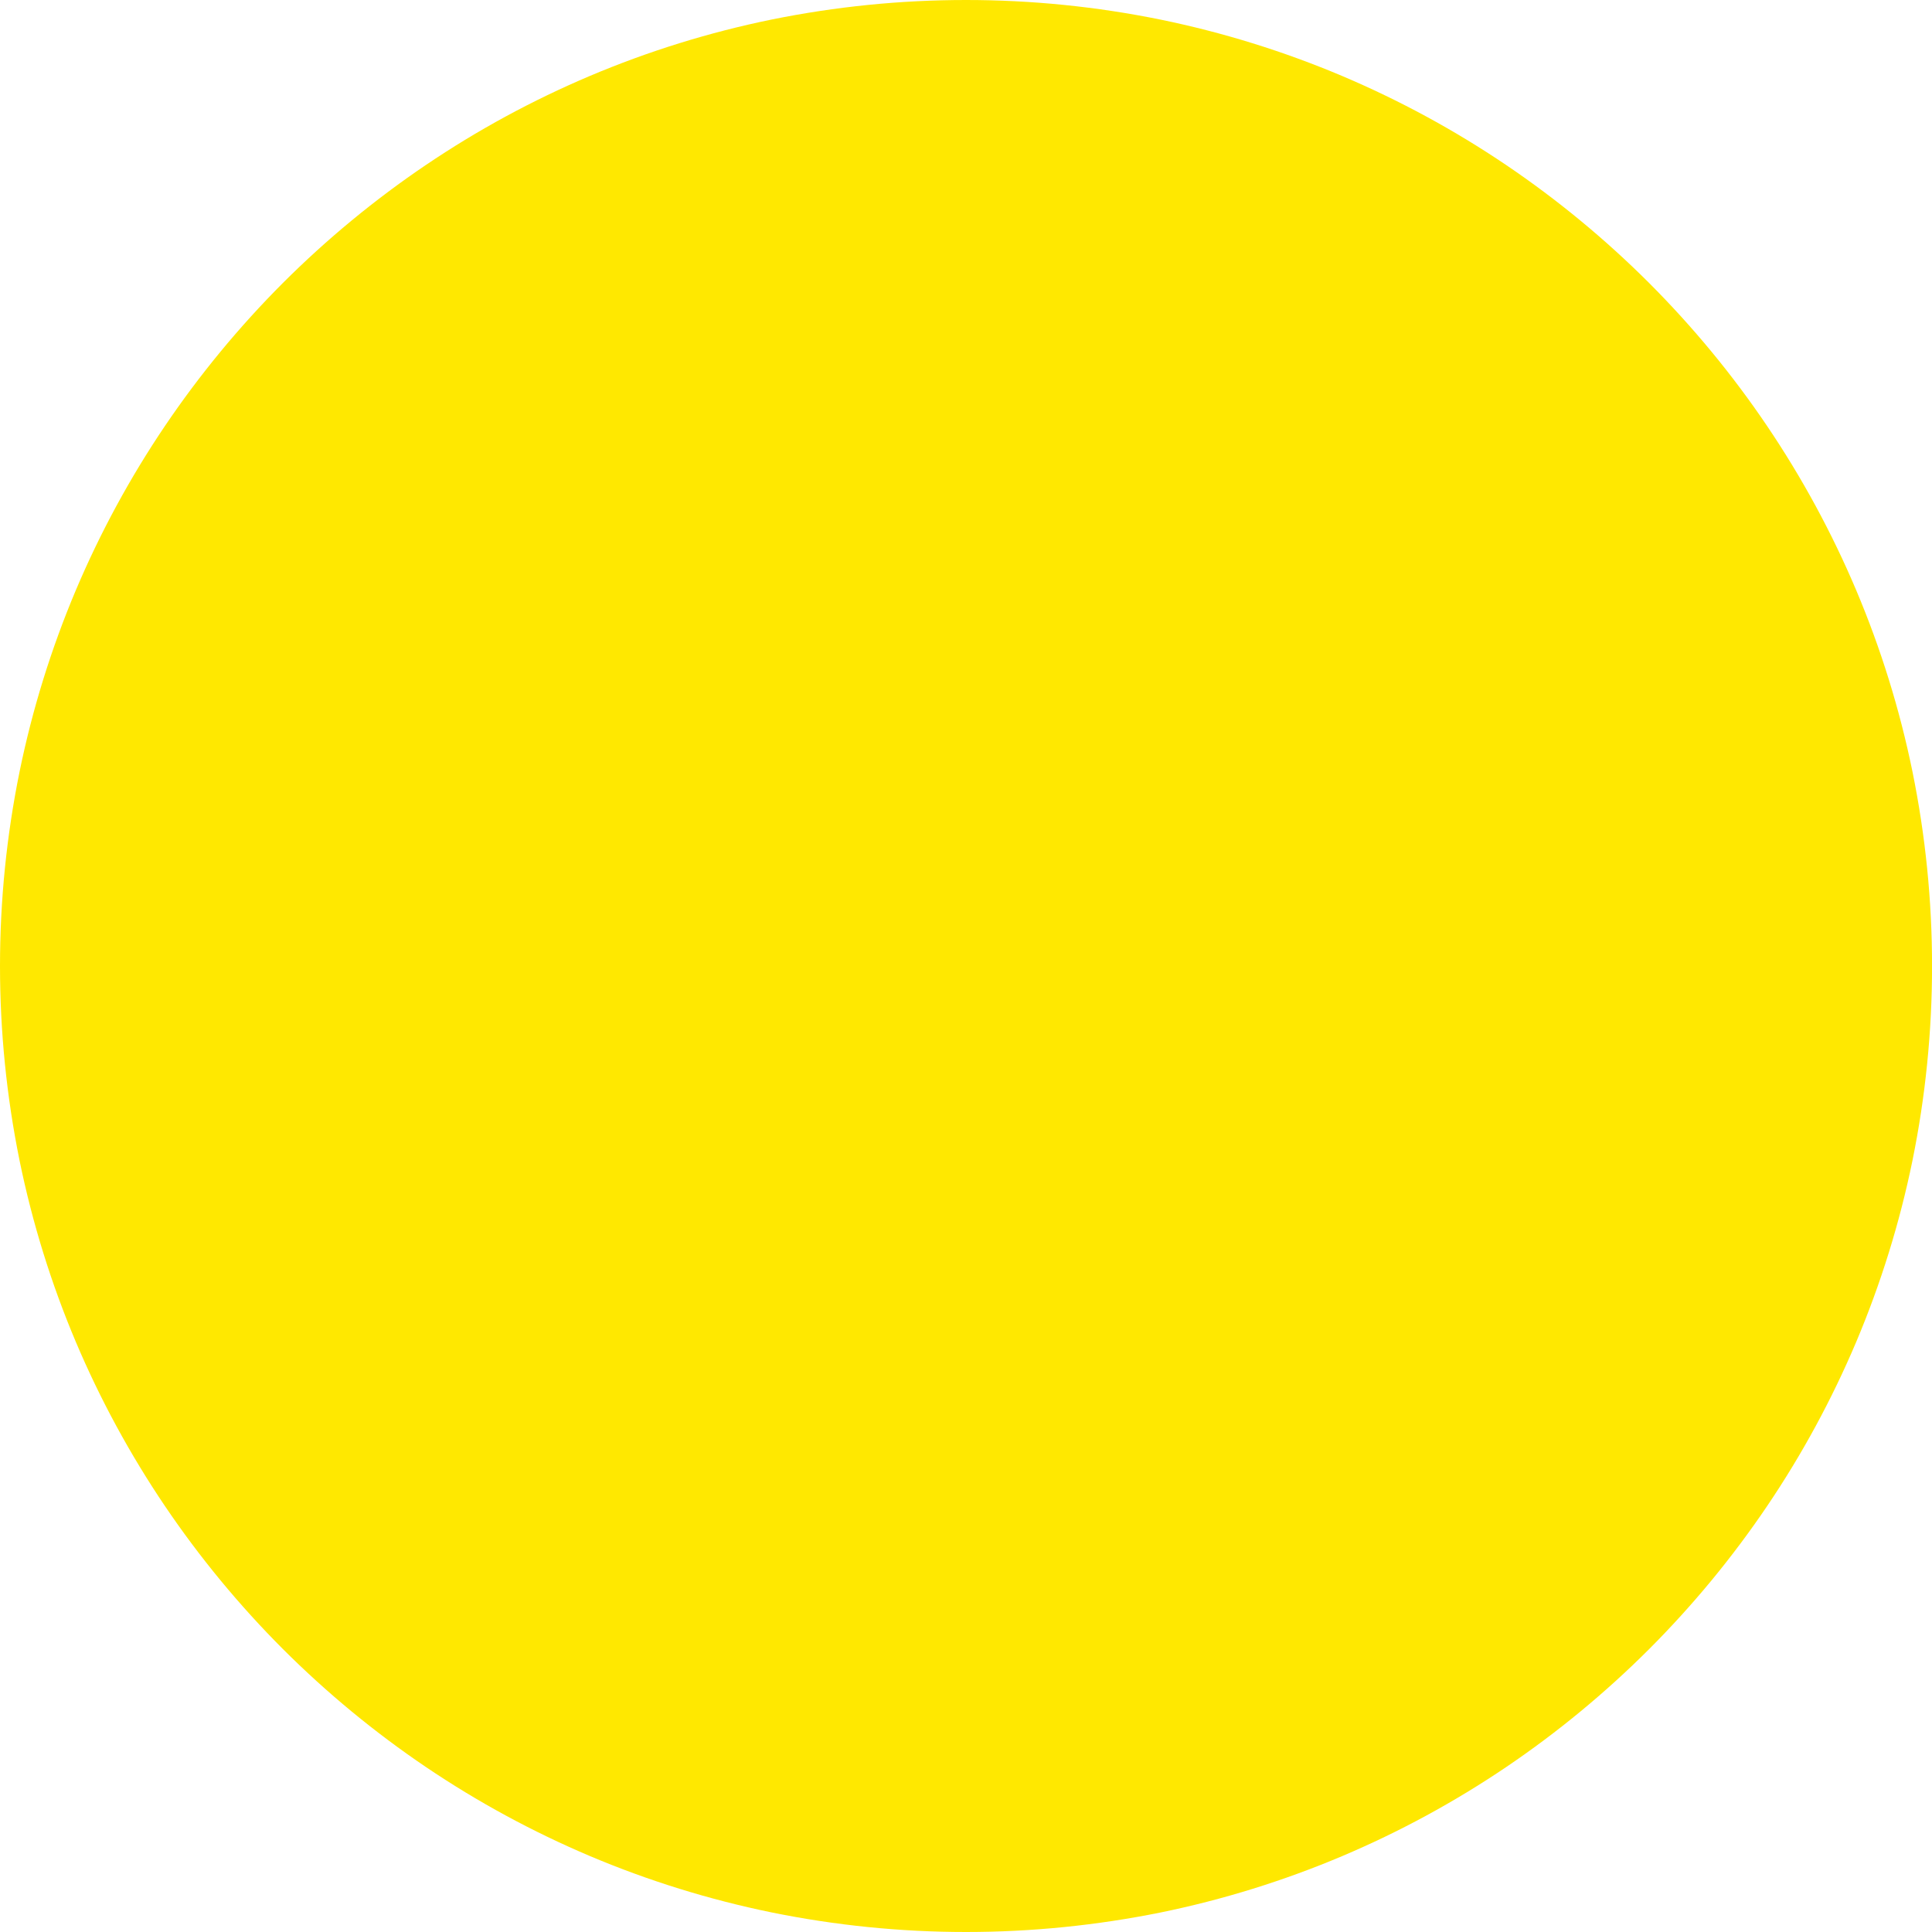 <svg xmlns="http://www.w3.org/2000/svg" xmlns:xlink="http://www.w3.org/1999/xlink" id="Layer_1" x="0px" y="0px" viewBox="0 0 370 370" style="enable-background:new 0 0 370 370;" xml:space="preserve">
<style type="text/css">
	.st0{fill:#FFE800;enable-background:new    ;}
</style>
<path id="yellow_circle_-_shape_-_portfolio_section" class="st0" d="M185,370c-12.52,0-25.01-1.26-37.28-3.76  c-11.9-2.44-23.54-6.05-34.73-10.78c-11-4.66-21.53-10.37-31.43-17.06c-9.82-6.64-18.99-14.21-27.38-22.59  c-8.38-8.39-15.95-17.56-22.59-27.38c-6.69-9.9-12.4-20.42-17.06-31.42c-4.73-11.19-8.34-22.82-10.78-34.73  C1.26,210.01,0,197.52,0,185c0-12.52,1.26-25.01,3.76-37.28c2.44-11.9,6.05-23.53,10.78-34.73c4.66-11,10.37-21.53,17.06-31.43  c6.64-9.82,14.21-18.99,22.59-27.38c8.39-8.38,17.56-15.95,27.38-22.59c9.9-6.69,20.42-12.4,31.43-17.06  c11.19-4.73,22.82-8.34,34.73-10.78C159.99,1.26,172.48,0,185,0c12.52,0,25.01,1.26,37.28,3.76c11.9,2.44,23.53,6.05,34.73,10.78  c11,4.66,21.53,10.37,31.43,17.06c9.82,6.64,18.99,14.21,27.38,22.59c8.38,8.39,15.95,17.55,22.59,27.38  c6.69,9.9,12.4,20.42,17.06,31.43c4.73,11.19,8.34,22.82,10.78,34.73c2.5,12.27,3.76,24.76,3.76,37.29  c0,12.52-1.26,25.01-3.76,37.28c-2.44,11.9-6.05,23.53-10.78,34.73c-4.66,11-10.37,21.53-17.06,31.42  c-6.64,9.82-14.21,18.99-22.59,27.38c-8.39,8.38-17.56,15.95-27.38,22.59c-9.9,6.69-20.42,12.4-31.43,17.06  c-11.19,4.73-22.82,8.34-34.73,10.78C210.01,368.74,197.52,370,185,370z"></path>
</svg>